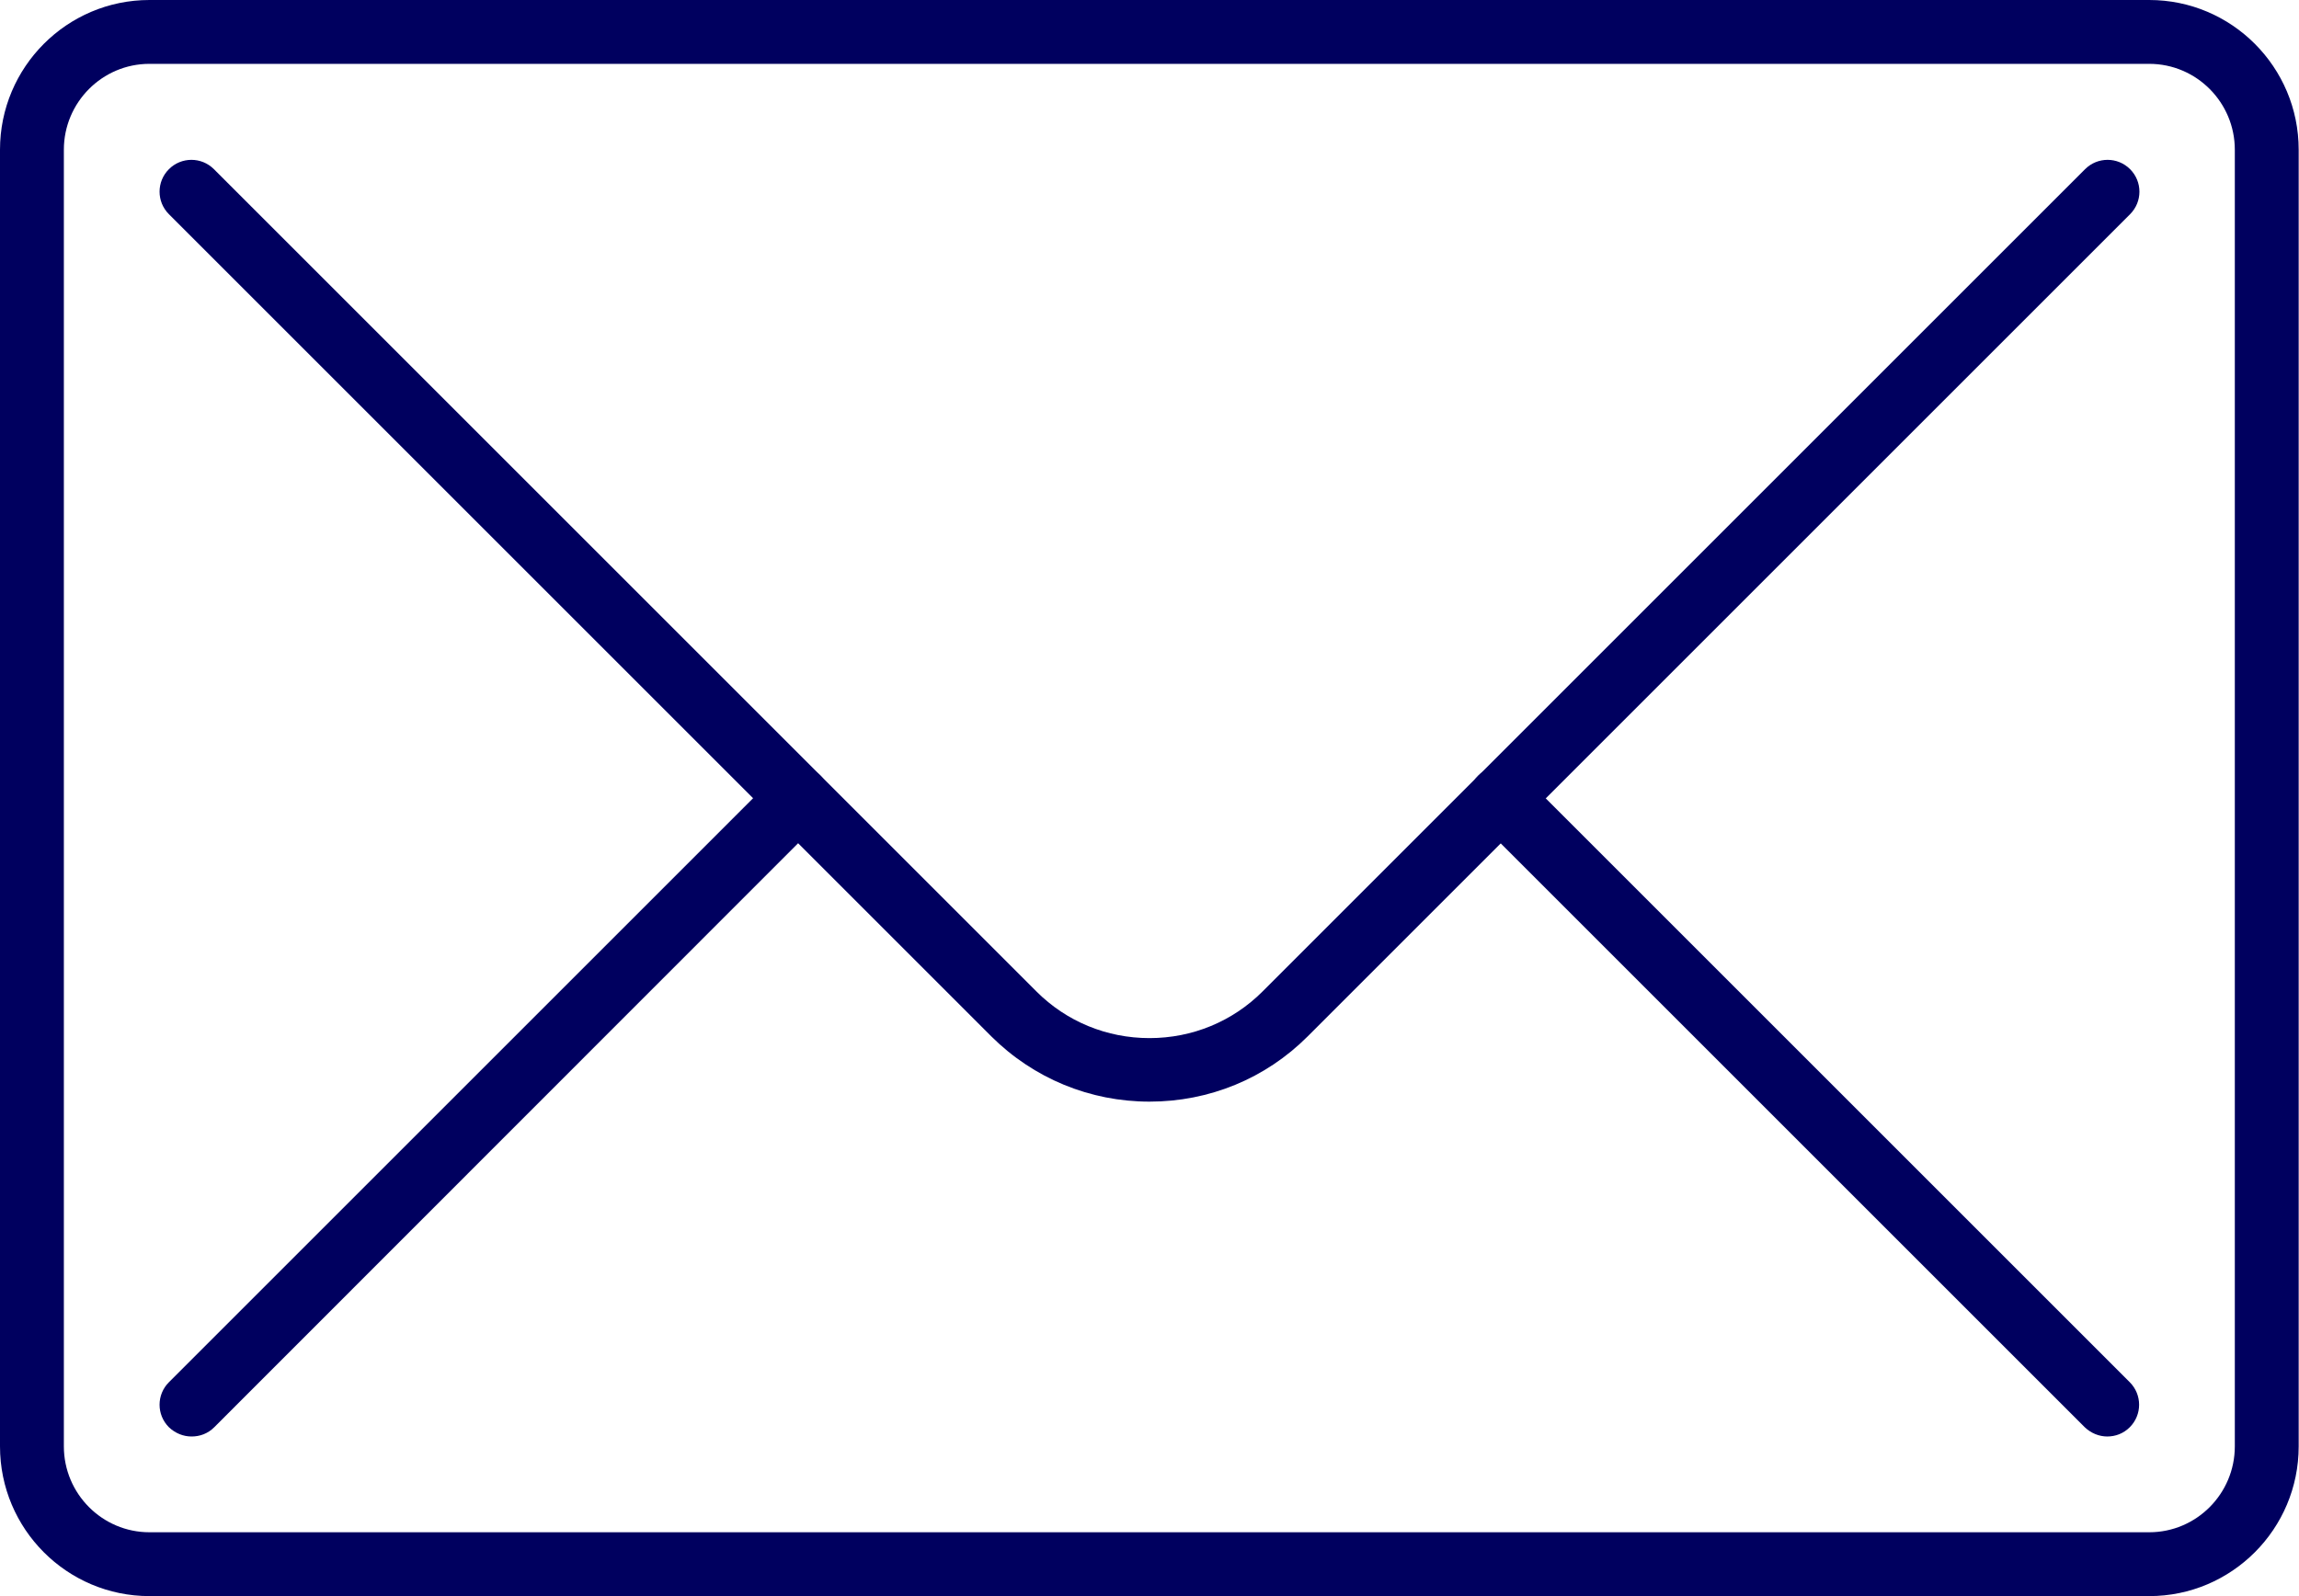 <?xml version="1.0" encoding="UTF-8"?>
<svg id="_レイヤー_2" data-name="レイヤー 2" xmlns="http://www.w3.org/2000/svg" viewBox="0 0 72 50">
  <defs>
    <style>
      .cls-1 {
        fill: #00005f;
      }
    </style>
  </defs>
  <g id="_レイヤー_1-2" data-name="レイヤー 1">
    <path class="cls-1" d="m67.32,50H4.68c-2.58,0-4.68-2.1-4.68-4.69V4.69C0,2.1,2.1,0,4.68,0h62.63c2.58,0,4.68,2.1,4.68,4.69v40.62c0,2.59-2.1,4.69-4.68,4.69ZM4.68,2c-1.48,0-2.68,1.21-2.68,2.69v40.62c0,1.48,1.2,2.69,2.68,2.69h62.63c1.48,0,2.68-1.21,2.68-2.69V4.69c0-1.48-1.2-2.69-2.68-2.69H4.68Z"/>
    <path class="cls-1" d="m66,45c-.26,0-.51-.1-.71-.29l-19-19c-.39-.39-.39-1.02,0-1.41s1.02-.39,1.41,0l19,19c.39.39.39,1.02,0,1.41-.2.2-.45.29-.71.29Z"/>
    <path class="cls-1" d="m6,45c-.26,0-.51-.1-.71-.29-.39-.39-.39-1.02,0-1.41l19-19c.39-.39,1.02-.39,1.41,0s.39,1.02,0,1.41L6.71,44.71c-.2.2-.45.29-.71.29Z"/>
    <path class="cls-1" d="m36,34.51c-1.87,0-3.63-.73-4.95-2.04L5.29,6.71c-.39-.39-.39-1.02,0-1.41s1.02-.39,1.41,0l25.76,25.76c.94.94,2.2,1.46,3.54,1.46s2.6-.52,3.54-1.46l25.76-25.76c.39-.39,1.02-.39,1.41,0s.39,1.02,0,1.41l-25.76,25.76c-1.32,1.32-3.08,2.04-4.95,2.04Z"/>
  </g>
</svg>